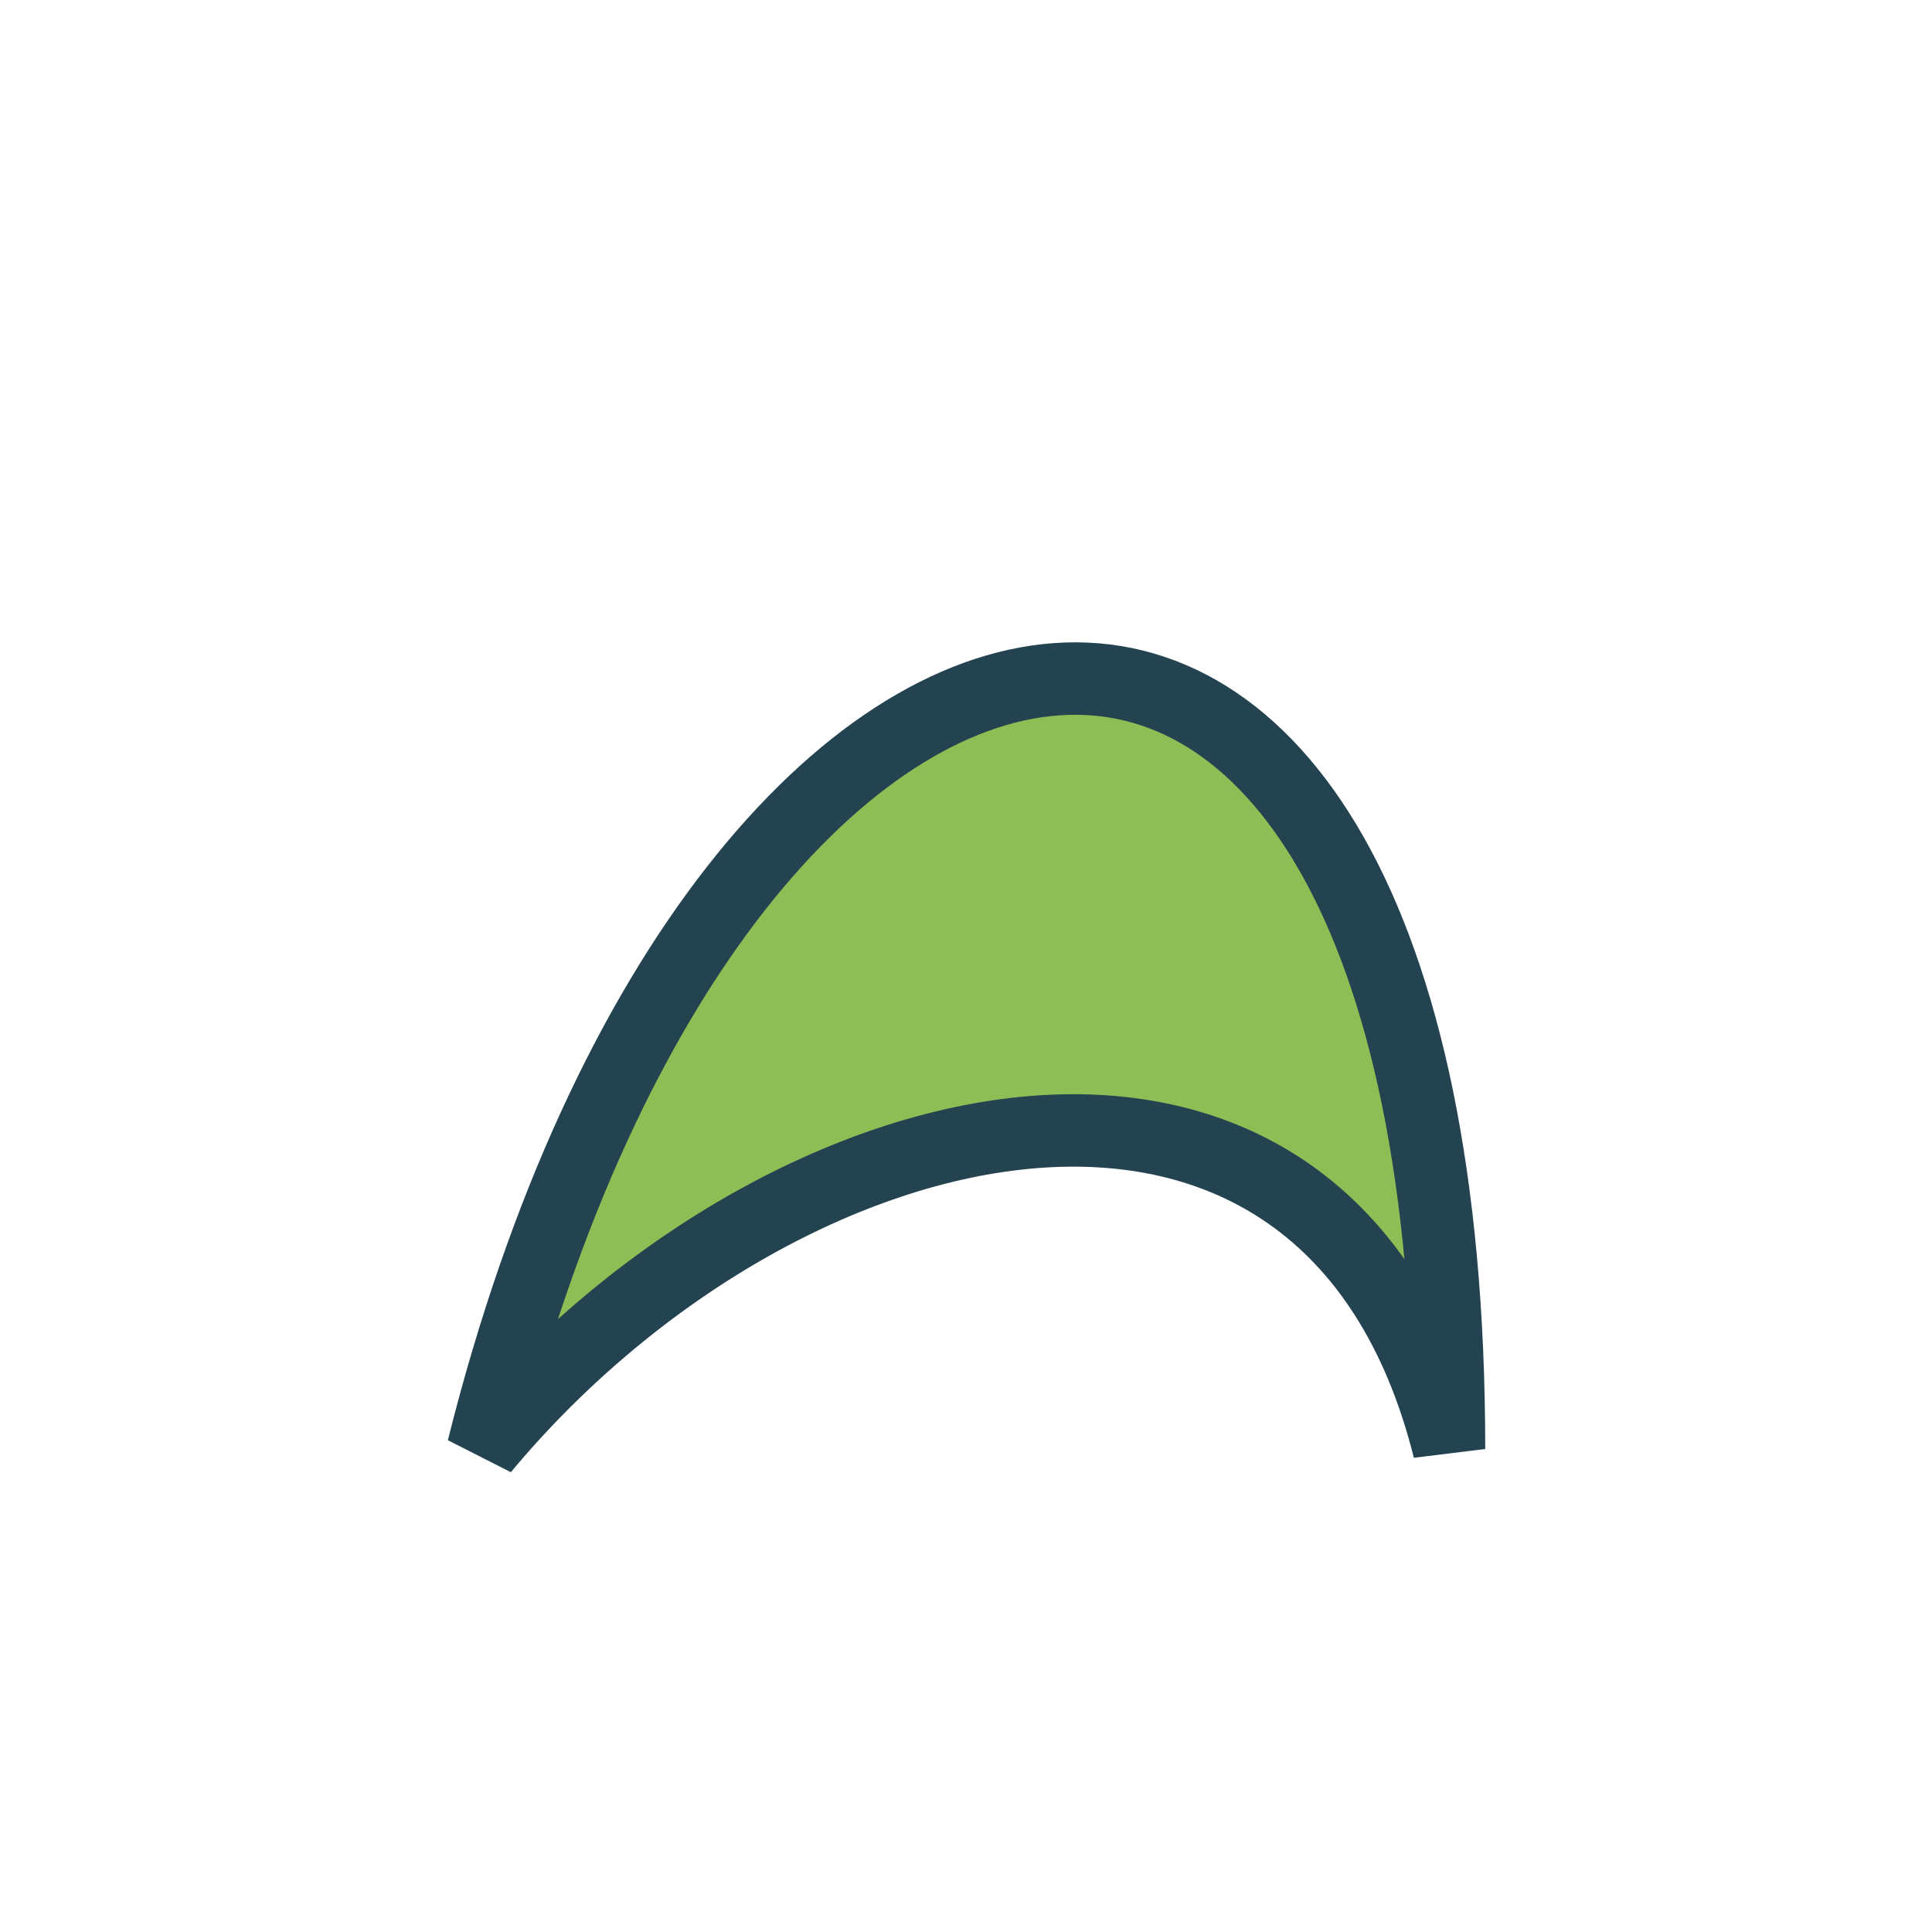 <?xml version="1.0" encoding="UTF-8"?>
<svg xmlns="http://www.w3.org/2000/svg" width="32" height="32" viewBox="0 0 32 32"><path d="M8 24C12 8 24 6 24 24C22 16 13 18 8 24Z" fill="#8DBE56" stroke="#234350" stroke-width="1.2"/></svg>